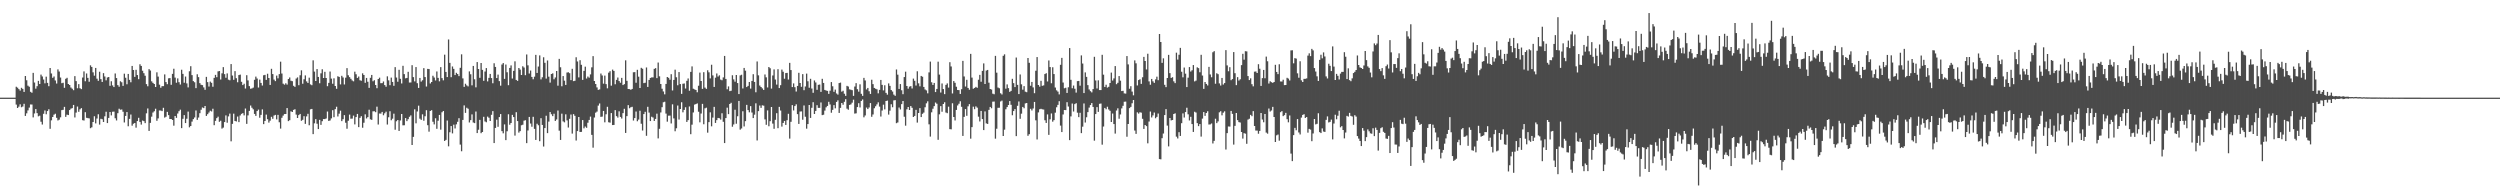 <?xml version="1.0" encoding="UTF-8"?>
<svg xmlns="http://www.w3.org/2000/svg" width="1920" height="150">
  <path d="M0 74.996h1v1.000H0zM1 74.997h1v1.000H1zM2 74.998h1v1.000H2zM3 74.998h1v1.000H3zM4 74.997h1v1.000H4zM5 74.997h1v1.000H5zM6 74.996h1v1.000H6zM7 74.998h1v1.000H7zM8 74.998h1v1.000H8zM9 74.999h1v1.000H9zM10 74.999h1v1.000H10zM11 74.997h1v1.000H11zM12 66.636h1v13.713H12zM13 67.304h1v15.643H13zM14 68.465h1v13.431H14zM15 69.570h1v10.576H15zM16 67.430h1v14.971H16zM17 68.271h1v13.541H17zM18 70.612h1v9.113H18zM19 58.354h1v30.668H19zM20 61.637h1v25.387H20zM21 65.813h1v18.964H21zM22 66.590h1v16.072H22zM23 70.523h1v9.706H23zM24 71.198h1v9.095H24zM25 55.937h1v34.205H25zM26 63.363h1v23.790H26zM27 68.090h1v15.665H27zM28 66.201h1v20.694H28zM29 62.128h1v27.222H29zM30 64.489h1v24.326H30zM31 57.279h1v36.211H31zM32 58.747h1v36.875H32zM33 61.075h1v26.329H33zM34 64.007h1v20.853H34zM35 58.885h1v28.884H35zM36 63.619h1v21.675H36zM37 66.195h1v17.717H37zM38 52.219h1v46.700H38zM39 56.426h1v36.003H39zM40 59.745h1v30.107H40zM41 58.703h1v29.375H41zM42 61.805h1v25.518H42zM43 64.147h1v26.334H43zM44 53.314h1v39.221H44zM45 54.946h1v36.971H45zM46 59.520h1v30.614H46zM47 63.887h1v20.707H47zM48 63.548h1v20.766H48zM49 67.416h1v14.647H49zM50 60.532h1v29.245H50zM51 59.758h1v28.308H51zM52 64.522h1v23.850H52zM53 65.262h1v19.284H53zM54 67.219h1v16.229H54zM55 68.164h1v14.907H55zM56 69.275h1v11.334H56zM57 58.492h1v31.731H57zM58 62.291h1v24.205H58zM59 67.764h1v14.066H59zM60 64.623h1v21.227H60zM61 67.794h1v16.193H61zM62 68.474h1v14.594H62zM63 59.536h1v32.769H63zM64 54.810h1v37.756H64zM65 62.433h1v23.742H65zM66 56.445h1v34.018H66zM67 59.799h1v30.916H67zM68 62.794h1v28.145H68zM69 50.196h1v48.256H69zM70 51.395h1v46.403H70zM71 55.548h1v38.159H71zM72 58.134h1v31.154H72zM73 52.188h1v42.586H73zM74 60.417h1v30.609H74zM75 62.072h1v25.702H75zM76 55.107h1v40.587H76zM77 60.799h1v30.463H77zM78 62.907h1v28.696H78zM79 56.190h1v37.494H79zM80 58.746h1v30.610H80zM81 61.707h1v24.080H81zM82 59.518h1v35.002H82zM83 59.139h1v31.418H83zM84 65.874h1v20.139H84zM85 62.433h1v26.184H85zM86 65.606h1v20.206H86zM87 66.890h1v18.819H87zM88 56.404h1v34.409H88zM89 59.978h1v32.545H89zM90 65.384h1v21.554H90zM91 66.620h1v16.894H91zM92 62.414h1v21.845H92zM93 63.193h1v20.885H93zM94 65.940h1v19.864H94zM95 56.571h1v37.459H95zM96 59.709h1v29.306H96zM97 64.697h1v21.345H97zM98 56.765h1v40.224H98zM99 61.313h1v29.997H99zM100 63.198h1v24.777H100zM101 50.638h1v45.872H101zM102 53.773h1v41.255H102zM103 59.020h1v35.437H103zM104 53.616h1v44.454H104zM105 57.634h1v35.348H105zM106 60.824h1v29.659H106zM107 49.341h1v44.301H107zM108 50.637h1v45.043H108zM109 54.317h1v38.243H109zM110 56.202h1v36.843H110zM111 58.178h1v36.395H111zM112 64.611h1v22.440H112zM113 66.271h1v17.026H113zM114 53.111h1v47.465H114zM115 54.153h1v40.225H115zM116 62.475h1v27.119H116zM117 63.623h1v22.821H117zM118 64.521h1v20.926H118zM119 66.813h1v16.709H119zM120 55.534h1v37.240H120zM121 58.850h1v32.074H121zM122 65.029h1v19.824H122zM123 67.398h1v17.467H123zM124 66.144h1v19.217H124zM125 66.161h1v16.606H125zM126 57.125h1v33.189H126zM127 63.045h1v26.629H127zM128 64.690h1v21.208H128zM129 60.164h1v28.276H129zM130 59.938h1v31.454H130zM131 65.135h1v26.246H131zM132 56.717h1v35.444H132zM133 52.775h1v43.754H133zM134 59.604h1v29.465H134zM135 63.538h1v26.969H135zM136 60.217h1v27.003H136zM137 63.134h1v22.243H137zM138 64.935h1v19.280H138zM139 53.555h1v44.848H139zM140 56.732h1v34.527H140zM141 63.544h1v24.856H141zM142 58.772h1v35.745H142zM143 64.073h1v27.095H143zM144 67.133h1v18.598H144zM145 54.707h1v43.077H145zM146 50.860h1v45.929H146zM147 57.681h1v35.693H147zM148 62.288h1v29.208H148zM149 63.168h1v27.026H149zM150 67.690h1v17.123H150zM151 57.055h1v35.019H151zM152 59.238h1v31.050H152zM153 63.835h1v23.103H153zM154 65.120h1v19.156H154zM155 65.389h1v17.147H155zM156 67.144h1v15.905H156zM157 68.981h1v12.448H157zM158 59.056h1v29.969H158zM159 63.073h1v24.612H159zM160 66.450h1v19.953H160zM161 62.694h1v22.374H161zM162 63.592h1v22.011H162zM163 66.604h1v16.928H163zM164 59.782h1v36.349H164zM165 57.489h1v35.318H165zM166 59.289h1v31.452H166zM167 54.826h1v34.755H167zM168 54.549h1v39.018H168zM169 61.105h1v31.642H169zM170 56.301h1v42.462H170zM171 51.572h1v46.425H171zM172 56.956h1v36.767H172zM173 59.722h1v28.915H173zM174 56.373h1v37.902H174zM175 61.204h1v28.210H175zM176 61.655h1v25.580H176zM177 49.224h1v59.342H177zM178 58.002h1v37.133H178zM179 61.304h1v25.976H179zM180 54.618h1v38.333H180zM181 60.042h1v33.262H181zM182 63.169h1v26.329H182zM183 57.645h1v36.170H183zM184 57.277h1v31.383H184zM185 62.813h1v24.652H185zM186 65.311h1v21.586H186zM187 64.324h1v24.308H187zM188 67.969h1v15.389H188zM189 57.757h1v37.386H189zM190 61.739h1v26.867H190zM191 66.135h1v19.021H191zM192 68.155h1v12.921H192zM193 67.881h1v14.843H193zM194 67.255h1v16.690H194zM195 61.294h1v26.199H195zM196 58.855h1v30.110H196zM197 60.309h1v24.987H197zM198 67.212h1v16.952H198zM199 61.152h1v29.244H199zM200 63.693h1v24.511H200zM201 65.670h1v18.342H201zM202 57.787h1v37.563H202zM203 57.514h1v35.435H203zM204 61.350h1v26.652H204zM205 56.631h1v34.929H205zM206 59.912h1v34.259H206zM207 65.207h1v27.483H207zM208 52.850h1v36.863H208zM209 56.889h1v34.359H209zM210 61.138h1v27.583H210zM211 62.318h1v25.896H211zM212 58.047h1v33.650H212zM213 60.150h1v28.093H213zM214 56.921h1v36.955H214zM215 47.339h1v51.431H215zM216 56.464h1v33.982H216zM217 64.238h1v24.546H217zM218 65.047h1v22.581H218zM219 63.962h1v23.575H219zM220 64.962h1v18.009H220zM221 60.673h1v32.363H221zM222 59.515h1v32.805H222zM223 61.985h1v23.510H223zM224 62.361h1v23.632H224zM225 65.892h1v18.503H225zM226 66.727h1v17.184H226zM227 60.337h1v27.680H227zM228 59.440h1v31.181H228zM229 65.433h1v23.000H229zM230 57.814h1v29.673H230zM231 54.033h1v38.726H231zM232 64.290h1v27.729H232zM233 60.881h1v28.352H233zM234 57.890h1v37.238H234zM235 62.508h1v26.884H235zM236 63.671h1v23.716H236zM237 59.665h1v36.529H237zM238 64.797h1v19.167H238zM239 65.422h1v18.215H239zM240 46.359h1v56.659H240zM241 55.002h1v39.695H241zM242 62.231h1v29.259H242zM243 53.067h1v41.944H243zM244 59.103h1v40.036H244zM245 63.939h1v28.115H245zM246 56.306h1v39.612H246zM247 53.206h1v39.884H247zM248 59.920h1v31.546H248zM249 55.137h1v36.350H249zM250 59.894h1v31.106H250zM251 66.197h1v19.470H251zM252 63.632h1v29.241H252zM253 54.923h1v37.603H253zM254 60.362h1v30.570H254zM255 64.318h1v20.297H255zM256 60.139h1v29.882H256zM257 66.023h1v17.773H257zM258 68.183h1v13.774H258zM259 58.566h1v30.879H259zM260 59.102h1v28.180H260zM261 64.824h1v20.183H261zM262 58.204h1v34.839H262zM263 59.471h1v32.097H263zM264 64.862h1v23.571H264zM265 59.671h1v34.588H265zM266 52.349h1v46.539H266zM267 57.784h1v34.953H267zM268 59.261h1v28.730H268zM269 60.509h1v30.670H269zM270 61.777h1v29.293H270zM271 62.466h1v26.330H271zM272 55.049h1v40.470H272zM273 57.035h1v32.868H273zM274 59.829h1v27.697H274zM275 58.765h1v38.894H275zM276 61.627h1v28.897H276zM277 62.018h1v27.219H277zM278 56.322h1v41.790H278zM279 57.617h1v36.633H279zM280 63.577h1v24.233H280zM281 59.846h1v31.144H281zM282 62.750h1v27.207H282zM283 67.482h1v16.817H283zM284 59.770h1v31.893H284zM285 57.531h1v34.525H285zM286 62.407h1v23.107H286zM287 61.607h1v23.852H287zM288 65.284h1v20.876H288zM289 67.754h1v14.150H289zM290 60.693h1v34.941H290zM291 59.646h1v27.534H291zM292 63.895h1v23.330H292zM293 63.871h1v22.069H293zM294 62.570h1v25.943H294zM295 65.322h1v21.718H295zM296 66.618h1v19.138H296zM297 58.622h1v37.012H297zM298 61.675h1v28.379H298zM299 65.439h1v20.025H299zM300 59.604h1v32.755H300zM301 62.906h1v28.247H301zM302 65.887h1v21.424H302zM303 51.560h1v48.082H303zM304 59.539h1v33.606H304zM305 62.770h1v29.370H305zM306 53.630h1v46.928H306zM307 60.510h1v31.985H307zM308 64.088h1v23.469H308zM309 50.555h1v45.714H309zM310 56.949h1v39.237H310zM311 60.144h1v30.540H311zM312 59.868h1v33.138H312zM313 55.145h1v36.409H313zM314 63.383h1v26.294H314zM315 63.315h1v25.292H315zM316 50.074h1v61.280H316zM317 59.213h1v45.914H317zM318 62.497h1v21.490H318zM319 51.513h1v43.186H319zM320 63.906h1v21.724H320zM321 67.545h1v13.630H321zM322 59.849h1v31.292H322zM323 62.649h1v29.385H323zM324 61.635h1v26.152H324zM325 52.333h1v40.400H325zM326 59.188h1v30.097H326zM327 66.471h1v18.165H327zM328 52.873h1v43.301H328zM329 53.020h1v48.114H329zM330 64.081h1v21.095H330zM331 62.956h1v21.679H331zM332 58.173h1v35.308H332zM333 59.545h1v35.980H333zM334 61.789h1v29.051H334zM335 54.871h1v44.030H335zM336 59.789h1v32.940H336zM337 62.443h1v25.812H337zM338 51.581h1v48.001H338zM339 59.997h1v26.235H339zM340 61.685h1v23.570H340zM341 41.971h1v66.313H341zM342 55.262h1v52.162H342zM343 59.192h1v33.378H343zM344 30.332h1v82.042H344zM345 48.284h1v53.271H345zM346 59.314h1v37.508H346zM347 51.042h1v51.404H347zM348 52.900h1v42.842H348zM349 57.652h1v40.994H349zM350 55.916h1v39.562H350zM351 56.893h1v36.665H351zM352 58.490h1v32.273H352zM353 52.067h1v58.976H353zM354 41.750h1v74.416H354zM355 60.216h1v31.899H355zM356 66.728h1v14.226H356zM357 64.284h1v22.416H357zM358 65.583h1v17.162H358zM359 66.373h1v17.145H359zM360 54.854h1v39.186H360zM361 57.057h1v35.211H361zM362 65.519h1v22.352H362zM363 50.613h1v43.506H363zM364 60.875h1v33.701H364zM365 67.065h1v18.618H365zM366 47.664h1v54.515H366zM367 52.994h1v46.663H367zM368 59.753h1v32.313H368zM369 48.372h1v53.907H369zM370 53.638h1v47.714H370zM371 62.047h1v27.634H371zM372 54.956h1v38.304H372zM373 52.252h1v41.661H373zM374 62.521h1v27.034H374zM375 59.783h1v30.634H375zM376 56.786h1v36.155H376zM377 59.955h1v28.208H377zM378 63.953h1v21.403H378zM379 48.606h1v61.260H379zM380 51.400h1v46.847H380zM381 59.944h1v31.938H381zM382 57.298h1v40.065H382zM383 62.327h1v27.574H383zM384 65.792h1v21.786H384zM385 49.576h1v51.150H385zM386 48.449h1v53.964H386zM387 60.558h1v34.982H387zM388 49.546h1v58.064H388zM389 55.476h1v45.340H389zM390 65.455h1v22.303H390zM391 52.156h1v43.637H391zM392 50.208h1v44.247H392zM393 60.299h1v27.935H393zM394 54.426h1v35.495H394zM395 47.079h1v57.062H395zM396 61.385h1v24.808H396zM397 62.125h1v30.876H397zM398 52.243h1v49.586H398zM399 53.478h1v47.228H399zM400 57.598h1v38.590H400zM401 50.904h1v44.870H401zM402 51.871h1v40.799H402zM403 57.773h1v34.537H403zM404 41.845h1v68.092H404zM405 50.155h1v50.043H405zM406 56.496h1v33.331H406zM407 54.170h1v40.721H407zM408 59.060h1v38.274H408zM409 60.855h1v28.824H409zM410 58.869h1v40.120H410zM411 42.118h1v65.351H411zM412 56.008h1v39.016H412zM413 51.071h1v45.141H413zM414 42.536h1v65.887H414zM415 60.996h1v29.802H415zM416 59.352h1v36.601H416zM417 43.965h1v68.552H417zM418 48.227h1v50.112H418zM419 60.349h1v28.548H419zM420 46.427h1v55.810H420zM421 58.860h1v34.543H421zM422 63.430h1v22.625H422zM423 56.811h1v30.967H423zM424 56.328h1v32.849H424zM425 60.859h1v26.506H425zM426 59.512h1v33.348H426zM427 54.548h1v37.224H427zM428 65.805h1v19.111H428zM429 45.227h1v55.147H429zM430 51.674h1v55.788H430zM431 66.262h1v21.047H431zM432 58.411h1v34.830H432zM433 61.954h1v31.986H433zM434 65.250h1v22.545H434zM435 55.715h1v36.727H435zM436 55.498h1v42.429H436zM437 56.204h1v35.035H437zM438 61.548h1v26.421H438zM439 52.818h1v49.784H439zM440 62.323h1v25.324H440zM441 62.068h1v26.857H441zM442 44.003h1v63.932H442zM443 47.214h1v53.423H443zM444 59.428h1v30.433H444zM445 46.214h1v55.175H445zM446 49.783h1v51.499H446zM447 61.316h1v30.880H447zM448 54.436h1v44.108H448zM449 51.208h1v45.976H449zM450 60.297h1v37.860H450zM451 58.762h1v35.511H451zM452 59.641h1v32.447H452zM453 57.129h1v32.435H453zM454 51.687h1v51.866H454zM455 43.124h1v70.306H455zM456 62.229h1v28.021H456zM457 64.517h1v22.011H457zM458 67.107h1v18.613H458zM459 69.005h1v12.082H459zM460 68.663h1v10.796H460zM461 56.497h1v33.251H461zM462 57.979h1v31.593H462zM463 64.239h1v20.951H463zM464 58.045h1v35.920H464zM465 64.620h1v23.127H465zM466 67.827h1v14.207H466zM467 55.800h1v38.111H467zM468 54.691h1v39.501H468zM469 65.776h1v21.070H469zM470 53.439h1v42.599H470zM471 54.463h1v41.502H471zM472 64.727h1v19.868H472zM473 61.316h1v27.893H473zM474 59.532h1v30.801H474zM475 62.247h1v23.278H475zM476 63.565h1v26.235H476zM477 59.813h1v31.212H477zM478 65.356h1v21.551H478zM479 64.637h1v18.907H479zM480 46.329h1v55.746H480zM481 62.030h1v27.157H481zM482 68.336h1v12.427H482zM483 68.475h1v14.680H483zM484 68.986h1v13.385H484zM485 68.320h1v13.679H485zM486 55.488h1v37.091H486zM487 55.402h1v35.259H487zM488 63.529h1v22.128H488zM489 53.582h1v39.539H489zM490 58.899h1v32.951H490zM491 67.566h1v17.481H491zM492 52.082h1v42.930H492zM493 52.793h1v47.440H493zM494 63.861h1v23.756H494zM495 63.547h1v22.312H495zM496 51.828h1v52.453H496zM497 66.786h1v15.259H497zM498 61.386h1v25.069H498zM499 59.863h1v33.128H499zM500 59.446h1v30.227H500zM501 59.459h1v30.813H501zM502 52.888h1v39.999H502zM503 52.329h1v38.995H503zM504 60.013h1v27.284H504zM505 48.004h1v58.285H505zM506 58.613h1v40.329H506zM507 64.504h1v21.855H507zM508 68.130h1v14.206H508zM509 70.229h1v8.327H509zM510 72.470h1v5.653H510zM511 64.486h1v22.775H511zM512 59.125h1v34.319H512zM513 59.729h1v29.119H513zM514 61.254h1v27.543H514zM515 56.994h1v37.842H515zM516 69.469h1v10.664H516zM517 61.407h1v29.513H517zM518 53.486h1v47.311H518zM519 59.346h1v39.147H519zM520 65.462h1v15.585H520zM521 55.322h1v36.467H521zM522 64.574h1v19.148H522zM523 72.078h1v6.457H523zM524 64.313h1v21.954H524zM525 64.098h1v20.336H525zM526 67.986h1v14.406H526zM527 62.047h1v31.580H527zM528 60.241h1v32.035H528zM529 69.669h1v12.107H529zM530 55.218h1v47.826H530zM531 51.018h1v44.725H531zM532 68.139h1v18.232H532zM533 68.677h1v11.678H533zM534 69.120h1v10.805H534zM535 70.844h1v8.553H535zM536 65.833h1v19.977H536zM537 55.735h1v38.229H537zM538 62.232h1v24.963H538zM539 68.269h1v11.512H539zM540 55.463h1v39.988H540zM541 67.291h1v15.917H541zM542 68.240h1v14.457H542zM543 53.951h1v47.922H543zM544 55.533h1v38.252H544zM545 60.228h1v26.036H545zM546 49.703h1v47.341H546zM547 57.924h1v32.383H547zM548 66.771h1v15.327H548zM549 59.669h1v34.721H549zM550 56.441h1v35.806H550zM551 58.787h1v31.805H551zM552 57.871h1v32.950H552zM553 61.111h1v30.719H553zM554 61.649h1v25.317H554zM555 59.445h1v34.120H555zM556 42.962h1v66.918H556zM557 60.598h1v30.064H557zM558 68.558h1v14.128H558zM559 66.343h1v21.330H559zM560 70.012h1v9.864H560zM561 69.668h1v9.306H561zM562 57.818h1v39.503H562zM563 60.977h1v34.592H563zM564 62.721h1v21.573H564zM565 57.581h1v37.424H565zM566 63.806h1v25.495H566zM567 72.218h1v5.300H567zM568 57.911h1v41.648H568zM569 57.407h1v41.241H569zM570 67.929h1v17.521H570zM571 52.179h1v44.968H571zM572 54.251h1v38.802H572zM573 66.885h1v13.674H573zM574 65.956h1v18.589H574zM575 62.990h1v23.274H575zM576 68.025h1v13.503H576zM577 62.182h1v24.226H577zM578 56.994h1v33.680H578zM579 62.939h1v25.115H579zM580 70.876h1v8.467H580zM581 47.222h1v60.669H581zM582 57.866h1v27.463H582zM583 65.685h1v15.346H583zM584 66.829h1v16.015H584zM585 67.903h1v12.994H585zM586 69.045h1v12.114H586zM587 57.203h1v34.499H587zM588 59.372h1v36.479H588zM589 67.177h1v17.600H589zM590 51.460h1v45.488H590zM591 52.418h1v40.677H591zM592 68.051h1v14.122H592zM593 57.940h1v36.988H593zM594 53.287h1v45.627H594zM595 61.057h1v30.959H595zM596 64.954h1v21.968H596zM597 53.127h1v45.348H597zM598 67.639h1v14.436H598zM599 65.449h1v19.436H599zM600 53.455h1v43.788H600zM601 55.091h1v39.340H601zM602 60.492h1v32.371H602zM603 56.104h1v39.837H603zM604 55.984h1v36.321H604zM605 61.105h1v26.282H605zM606 48.290h1v58.165H606zM607 53.805h1v39.743H607zM608 66.885h1v13.879H608zM609 64.056h1v20.801H609zM610 66.956h1v14.511H610zM611 70.291h1v9.855H611zM612 66.012h1v21.636H612zM613 55.901h1v39.258H613zM614 63.764h1v21.905H614zM615 66.672h1v18.900H615zM616 56.933h1v35.040H616zM617 69.298h1v11.724H617zM618 66.400h1v23.269H618zM619 56.545h1v42.289H619zM620 62.390h1v32.917H620zM621 67.399h1v13.235H621zM622 60.515h1v30.059H622zM623 67.990h1v14.795H623zM624 71.247h1v7.265H624zM625 61.804h1v25.760H625zM626 63.339h1v21.881H626zM627 68.948h1v11.839H627zM628 65.144h1v17.681H628zM629 64.903h1v17.947H629zM630 70.549h1v8.147H630zM631 60.497h1v27.921H631zM632 63.683h1v24.445H632zM633 69.071h1v15.874H633zM634 69.521h1v12.904H634zM635 69.790h1v11.548H635zM636 72.115h1v6.075H636zM637 69.612h1v10.627H637zM638 63.007h1v23.570H638zM639 66.238h1v18.148H639zM640 70.494h1v10.225H640zM641 68.805h1v14.408H641zM642 71.770h1v6.523H642zM643 72.638h1v4.403H643zM644 63.775h1v22.961H644zM645 63.457h1v19.372H645zM646 70.418h1v8.697H646zM647 69.671h1v10.755H647zM648 71.964h1v6.210H648zM649 73.613h1v2.589H649zM650 65.926h1v17.526H650zM651 66.460h1v17.814H651zM652 68.613h1v11.978H652zM653 68.909h1v11.252H653zM654 69.278h1v9.573H654zM655 73.606h1v2.945H655zM656 66.476h1v20.783H656zM657 63.836h1v23.199H657zM658 68.483h1v13.753H658zM659 70.424h1v8.827H659zM660 64.786h1v17.727H660zM661 72.032h1v5.475H661zM662 73.637h1v2.777H662zM663 59.789h1v30.331H663zM664 61.793h1v26.905H664zM665 68.714h1v13.859H665zM666 67.540h1v16.217H666zM667 70.069h1v12.475H667zM668 72.166h1v7.012H668zM669 61.211h1v28.512H669zM670 64.637h1v23.261H670zM671 67.553h1v15.572H671zM672 68.166h1v13.449H672zM673 68.594h1v11.592H673zM674 71.666h1v6.903H674zM675 69.008h1v12.873H675zM676 61.409h1v28.106H676zM677 65.156h1v19.718H677zM678 69.418h1v10.983H678zM679 65.471h1v18.550H679zM680 71.311h1v6.238H680zM681 72.701h1v4.550H681zM682 64.031h1v23.966H682zM683 65.968h1v19.032H683zM684 69.191h1v10.879H684zM685 70.281h1v12.099H685zM686 72.667h1v4.444H686zM687 73.575h1v3.309H687zM688 53.351h1v41.287H688zM689 57.329h1v36.713H689zM690 68.289h1v14.314H690zM691 64.583h1v19.506H691zM692 69.316h1v10.678H692zM693 72.354h1v5.224H693zM694 59.175h1v30.486H694zM695 55.038h1v41.481H695zM696 66.046h1v17.936H696zM697 68.119h1v14.077H697zM698 66.486h1v18.007H698zM699 66.159h1v15.299H699zM700 67.928h1v14.887H700zM701 60.357h1v29.497H701zM702 62.068h1v26.962H702zM703 65.666h1v18.689H703zM704 54.757h1v39.419H704zM705 63.996h1v22.767H705zM706 66.328h1v16.698H706zM707 58.319h1v31.609H707zM708 58.930h1v28.445H708zM709 66.764h1v19.727H709zM710 68.686h1v13.694H710zM711 69.432h1v9.940H711zM712 71.676h1v6.168H712zM713 55.615h1v39.888H713zM714 47.288h1v57.598H714zM715 63.203h1v23.079H715zM716 65.224h1v18.266H716zM717 63.693h1v17.820H717zM718 70.707h1v8.049H718zM719 68.314h1v11.357H719zM720 47.380h1v60.002H720zM721 57.287h1v30.497H721zM722 71.042h1v10.469H722zM723 64.116h1v21.713H723zM724 68.397h1v11.463H724zM725 72.283h1v6.233H725zM726 65.155h1v21.251H726zM727 64.037h1v22.903H727zM728 67.258h1v14.649H728zM729 47.750h1v51.427H729zM730 51.047h1v48.305H730zM731 71.756h1v7.530H731zM732 62.255h1v27.600H732zM733 63.589h1v28.941H733zM734 66.630h1v17.801H734zM735 69.145h1v11.866H735zM736 69.243h1v10.403H736zM737 72.129h1v5.627H737zM738 68.520h1v13.491H738zM739 46.755h1v57.640H739zM740 58.717h1v31.052H740zM741 66.444h1v17.299H741zM742 61.274h1v27.677H742zM743 67.513h1v14.128H743zM744 68.900h1v11.055H744zM745 41.364h1v65.138H745zM746 59.604h1v38.054H746zM747 68.142h1v13.766H747zM748 67.528h1v16.351H748zM749 66.735h1v14.992H749zM750 67.438h1v15.230H750zM751 61.259h1v28.340H751zM752 57.522h1v35.771H752zM753 62.797h1v22.388H753zM754 54.424h1v37.023H754zM755 48.695h1v51.221H755zM756 64.496h1v21.062H756zM757 54.192h1v40.568H757zM758 53.706h1v41.495H758zM759 63.472h1v20.925H759zM760 68.339h1v13.799H760zM761 68.758h1v14.388H761zM762 71.929h1v6.136H762zM763 72.401h1v5.553H763zM764 42.899h1v63.615H764zM765 55.807h1v43.052H765zM766 67.232h1v15.549H766zM767 67.767h1v14.948H767zM768 71.615h1v6.319H768zM769 72.541h1v4.723H769zM770 42.870h1v61.560H770zM771 41.745h1v57.864H771zM772 68.076h1v15.823H772zM773 64.843h1v17.410H773zM774 67.700h1v12.956H774zM775 70.567h1v7.065H775zM776 69.783h1v10.681H776zM777 60.544h1v27.977H777zM778 63.829h1v21.482H778zM779 66.848h1v16.940H779zM780 44.202h1v60.371H780zM781 65.183h1v16.060H781zM782 72.244h1v5.694H782zM783 57.176h1v34.059H783zM784 64.751h1v22.547H784zM785 68.840h1v13.261H785zM786 66.154h1v17.003H786zM787 70.425h1v9.000H787zM788 70.802h1v8.317H788zM789 44.528h1v59.756H789zM790 48.233h1v54.830H790zM791 65.819h1v17.728H791zM792 62.929h1v21.925H792zM793 67.110h1v16.167H793zM794 71.590h1v6.683H794zM795 54.316h1v38.076H795zM796 43.828h1v63.293H796zM797 65.274h1v21.060H797zM798 66.552h1v17.358H798zM799 62.036h1v21.517H799zM800 65.877h1v18.101H800zM801 65.588h1v18.552H801zM802 56.875h1v35.495H802zM803 56.208h1v38.229H803zM804 62.540h1v25.314H804zM805 46.424h1v57.131H805zM806 51.527h1v40.132H806zM807 63.946h1v23.172H807zM808 51.672h1v41.786H808zM809 56.888h1v35.364H809zM810 67.248h1v19.304H810zM811 69.367h1v13.039H811zM812 70.329h1v10.229H812zM813 72.479h1v5.258H813zM814 49.769h1v46.714H814zM815 44.442h1v56.967H815zM816 63.392h1v24.536H816zM817 67.800h1v16.692H817zM818 67.403h1v17.177H818zM819 71.383h1v7.083H819zM820 67.043h1v14.794H820zM821 36.894h1v70.741H821zM822 61.268h1v28.135H822zM823 67.774h1v11.718H823zM824 65.711h1v19.966H824zM825 68.142h1v11.842H825zM826 71.141h1v8.123H826zM827 62.317h1v24.223H827zM828 62.132h1v27.851H828zM829 65.771h1v20.874H829zM830 42.571h1v59.660H830zM831 48.783h1v48.507H831zM832 71.482h1v7.977H832zM833 55.620h1v38.493H833zM834 59.028h1v31.036H834zM835 65.386h1v20.715H835zM836 68.704h1v13.924H836zM837 70.064h1v10.635H837zM838 70.968h1v8.168H838zM839 68.417h1v13.719H839zM840 43.623h1v64.385H840zM841 61.805h1v25.783H841zM842 67.937h1v14.361H842zM843 61.712h1v24.218H843zM844 69.152h1v10.566H844zM845 69.162h1v10.346H845zM846 42.080h1v69.028H846zM847 57.358h1v39.796H847zM848 66.742h1v16.149H848zM849 65.055h1v18.879H849zM850 67.282h1v14.668H850zM851 66.675h1v17.387H851zM852 63.768h1v21.345H852zM853 55.755h1v37.929H853zM854 61.836h1v25.334H854zM855 60.196h1v35.065H855zM856 50.732h1v51.865H856zM857 64.659h1v20.239H857zM858 63.610h1v19.569H858zM859 58.433h1v32.779H859zM860 61.959h1v25.951H860zM861 69.935h1v13.318H861zM862 69.731h1v11.519H862zM863 71.739h1v6.376H863zM864 71.863h1v6.155H864zM865 43.079h1v61.919H865zM866 49.451h1v45.796H866zM867 68.139h1v14.894H867zM868 66.204h1v15.864H868zM869 70.358h1v8.958H869zM870 73.232h1v3.559H870zM871 46.392h1v53.871H871zM872 48.660h1v54.154H872zM873 65.625h1v20.661H873zM874 61.502h1v25.758H874zM875 60.857h1v25.366H875zM876 64.431h1v22.116H876zM877 59.330h1v31.929H877zM878 43.657h1v55.357H878zM879 46.868h1v49.107H879zM880 53.374h1v43.491H880zM881 41.265h1v68.805H881zM882 62.537h1v30.779H882zM883 65.088h1v20.555H883zM884 60.621h1v29.601H884zM885 62.470h1v26.150H885zM886 63.640h1v22.808H886zM887 60.959h1v29.876H887zM888 58.891h1v30.885H888zM889 61.575h1v25.592H889zM890 26.120h1v96.067H890zM891 32.254h1v90.136H891zM892 48.271h1v57.863H892zM893 44.780h1v57.783H893zM894 65.105h1v23.251H894zM895 66.909h1v16.896H895zM896 59.923h1v36.521H896zM897 42.113h1v70.338H897zM898 56.146h1v34.481H898zM899 59.835h1v32.615H899zM900 59.278h1v32.860H900zM901 62.471h1v25.062H901zM902 63.863h1v23.187H902zM903 40.426h1v64.510H903zM904 45.786h1v60.555H904zM905 42.043h1v59.469H905zM906 36.783h1v67.594H906zM907 55.088h1v39.506H907zM908 59.386h1v27.697H908zM909 51.864h1v38.416H909zM910 56.573h1v29.485H910zM911 66.885h1v15.856H911zM912 59.636h1v28.178H912zM913 51.518h1v41.004H913zM914 54.948h1v34.754H914zM915 53.955h1v41.317H915zM916 49.996h1v51.349H916zM917 62.538h1v23.269H917zM918 61.905h1v24.538H918zM919 51.719h1v42.869H919zM920 52.349h1v44.537H920zM921 55.503h1v39.805H921zM922 42.079h1v62.835H922zM923 57.992h1v33.105H923zM924 68.244h1v17.814H924zM925 62.951h1v26.015H925zM926 64.437h1v22.352H926zM927 65.646h1v19.798H927zM928 51.355h1v44.262H928zM929 57.171h1v38.380H929zM930 59.318h1v35.501H930zM931 40.134h1v70.060H931zM932 39.293h1v68.909H932zM933 64.332h1v26.849H933zM934 56.268h1v38.321H934zM935 57.008h1v36.203H935zM936 64.067h1v22.193H936zM937 65.698h1v19.729H937zM938 59.878h1v28.715H938zM939 64.899h1v21.616H939zM940 63.812h1v21.679H940zM941 38.494h1v76.372H941zM942 50.218h1v52.049H942zM943 54.708h1v42.441H943zM944 51.629h1v45.619H944zM945 61.589h1v23.585H945zM946 60.733h1v26.733H946zM947 39.993h1v71.073H947zM948 56.206h1v40.451H948zM949 65.389h1v21.387H949zM950 59.214h1v33.026H950zM951 61.833h1v31.950H951zM952 60.871h1v33.245H952zM953 50.037h1v51.352H953zM954 41.342h1v65.113H954zM955 45.842h1v56.471H955zM956 39.308h1v63.352H956zM957 39.497h1v70.937H957zM958 58.410h1v33.447H958zM959 61.485h1v29.726H959zM960 60.170h1v28.042H960zM961 64.641h1v24.622H961zM962 66.292h1v19.062H962zM963 55.059h1v41.699H963zM964 54.906h1v45.352H964zM965 56.056h1v44.249H965zM966 49.298h1v53.430H966zM967 52.811h1v47.747H967zM968 65.997h1v20.788H968zM969 60.017h1v31.788H969zM970 53.704h1v40.174H970zM971 60.093h1v27.446H971zM972 43.463h1v58.365H972zM973 47.073h1v55.573H973zM974 64.145h1v19.208H974zM975 62.399h1v23.260H975zM976 63.139h1v21.694H976zM977 63.663h1v18.387H977zM978 62.954h1v26.889H978zM979 49.778h1v59.258H979zM980 55.221h1v48.732H980zM981 56.941h1v46.365H981zM982 49.331h1v58.701H982zM983 62.552h1v23.604H983zM984 62.612h1v22.722H984zM985 61.245h1v27.957H985zM986 65.383h1v23.024H986zM987 65.273h1v21.432H987zM988 59.774h1v31.780H988zM989 60.377h1v33.559H989zM990 61.811h1v26.880H990zM991 38.683h1v79.261H991zM992 38.581h1v85.154H992zM993 48.627h1v55.156H993zM994 44.656h1v53.539H994zM995 44.994h1v55.028H995zM996 56.338h1v35.114H996zM997 59.699h1v42.037H997zM998 47.061h1v56.188H998zM999 61.720h1v28.620H999zM1000 62.996h1v25.278H1000zM1001 60.546h1v27.181H1001zM1002 60.537h1v30.026H1002zM1003 60.192h1v29.738H1003zM1004 42.699h1v59.197H1004zM1005 40.979h1v58.001H1005zM1006 43.094h1v56.429H1006zM1007 37.528h1v70.904H1007zM1008 38.701h1v63.821H1008zM1009 52.263h1v39.140H1009zM1010 54.960h1v40.560H1010zM1011 58.617h1v36.459H1011zM1012 62.164h1v24.842H1012zM1013 45.962h1v55.498H1013zM1014 42.024h1v60.181H1014zM1015 44.799h1v53.796H1015zM1016 40.263h1v60.750H1016zM1017 43.350h1v58.000H1017zM1018 58.669h1v33.406H1018zM1019 60.253h1v29.130H1019zM1020 48.954h1v45.078H1020zM1021 50.545h1v43.070H1021zM1022 54.572h1v37.277H1022zM1023 35.618h1v71.424H1023zM1024 51.166h1v43.721H1024zM1025 61.459h1v26.652H1025zM1026 56.748h1v34.840H1026zM1027 58.206h1v30.675H1027zM1028 61.051h1v23.976H1028zM1029 56.549h1v41.230H1029zM1030 55.182h1v41.664H1030zM1031 55.202h1v44.642H1031zM1032 40.093h1v66.222H1032zM1033 43.554h1v58.233H1033zM1034 60.720h1v28.278H1034zM1035 52.495h1v37.072H1035zM1036 61.549h1v25.120H1036zM1037 62.347h1v26.618H1037zM1038 60.165h1v29.348H1038zM1039 56.117h1v39.750H1039zM1040 55.126h1v33.370H1040zM1041 53.756h1v35.769H1041zM1042 42.609h1v61.871H1042zM1043 49.900h1v56.570H1043zM1044 51.743h1v56.552H1044zM1045 52.240h1v59.941H1045zM1046 52.968h1v45.380H1046zM1047 50.291h1v50.076H1047zM1048 39.148h1v69.249H1048zM1049 46.162h1v59.165H1049zM1050 50.974h1v48.391H1050zM1051 52.065h1v48.775H1051zM1052 55.693h1v46.702H1052zM1053 59.374h1v43.314H1053zM1054 39.512h1v59.021H1054zM1055 33.329h1v71.223H1055zM1056 34.718h1v63.353H1056zM1057 33.424h1v66.363H1057zM1058 26.834h1v88.815H1058zM1059 53.053h1v48.987H1059zM1060 54.648h1v43.795H1060zM1061 52.250h1v45.482H1061zM1062 57.877h1v43.342H1062zM1063 60.562h1v41.535H1063zM1064 50.826h1v55.554H1064zM1065 49.545h1v57.128H1065zM1066 52.651h1v51.692H1066zM1067 30.829h1v86.701H1067zM1068 40.177h1v58.167H1068zM1069 55.631h1v38.237H1069zM1070 49.203h1v48.728H1070zM1071 49.215h1v61.794H1071zM1072 52.131h1v58.932H1072zM1073 44.627h1v72.848H1073zM1074 40.947h1v71.536H1074zM1075 54.668h1v37.381H1075zM1076 52.980h1v42.015H1076zM1077 56.609h1v38.708H1077zM1078 60.159h1v30.241H1078zM1079 51.844h1v43.139H1079zM1080 23.963h1v85.009H1080zM1081 28.026h1v78.382H1081zM1082 29.699h1v77.921H1082zM1083 18.637h1v108.822H1083zM1084 56.999h1v56.011H1084zM1085 60.623h1v40.660H1085zM1086 49.031h1v50.737H1086zM1087 62.178h1v27.145H1087zM1088 58.554h1v33.642H1088zM1089 55.977h1v37.976H1089zM1090 57.032h1v38.922H1090zM1091 52.456h1v42.719H1091zM1092 32.378h1v90.590H1092zM1093 41.733h1v83.236H1093zM1094 48.224h1v69.686H1094zM1095 48.834h1v64.026H1095zM1096 47.065h1v51.205H1096zM1097 50.917h1v44.522H1097zM1098 51.105h1v44.063H1098zM1099 37.856h1v76.890H1099zM1100 57.457h1v38.266H1100zM1101 50.926h1v47.261H1101zM1102 50.963h1v50.751H1102zM1103 48.045h1v60.276H1103zM1104 40.624h1v64.909H1104zM1105 35.928h1v78.676H1105zM1106 38.145h1v83.480H1106zM1107 36.911h1v80.412H1107zM1108 38.075h1v77.089H1108zM1109 39.650h1v70.686H1109zM1110 46.792h1v59.487H1110zM1111 52.459h1v50.378H1111zM1112 55.726h1v44.041H1112zM1113 52.231h1v37.724H1113zM1114 44.990h1v56.593H1114zM1115 44.281h1v75.580H1115zM1116 46.207h1v77.386H1116zM1117 39.222h1v83.536H1117zM1118 31.093h1v90.839H1118zM1119 37.563h1v71.660H1119zM1120 41.394h1v65.933H1120zM1121 44.682h1v66.817H1121zM1122 48.807h1v50.539H1122zM1123 52.357h1v45.923H1123zM1124 47.466h1v57.664H1124zM1125 55.580h1v49.236H1125zM1126 53.774h1v50.264H1126zM1127 49.157h1v62.796H1127zM1128 44.712h1v53.126H1128zM1129 44.819h1v54.923H1129zM1130 39.425h1v75.968H1130zM1131 32.633h1v83.146H1131zM1132 40.986h1v71.527H1132zM1133 38.533h1v78.480H1133zM1134 34.549h1v73.559H1134zM1135 57.843h1v38.747H1135zM1136 53.890h1v48.400H1136zM1137 52.706h1v52.257H1137zM1138 47.398h1v57.052H1138zM1139 46.915h1v57.017H1139zM1140 36.308h1v65.112H1140zM1141 43.181h1v58.287H1141zM1142 48.806h1v48.129H1142zM1143 40.781h1v67.406H1143zM1144 49.108h1v56.625H1144zM1145 49.860h1v62.941H1145zM1146 43.842h1v73.249H1146zM1147 47.302h1v55.788H1147zM1148 44.813h1v54.940H1148zM1149 31.705h1v84.496H1149zM1150 38.606h1v76.992H1150zM1151 42.699h1v59.435H1151zM1152 38.181h1v69.208H1152zM1153 45.161h1v57.926H1153zM1154 49.144h1v50.192H1154zM1155 41.423h1v69.434H1155zM1156 46.584h1v64.638H1156zM1157 41.316h1v62.073H1157zM1158 32.080h1v99.593H1158zM1159 29.433h1v97.485H1159zM1160 35.314h1v84.764H1160zM1161 40.126h1v76.469H1161zM1162 29.101h1v103.603H1162zM1163 36.895h1v79.585H1163zM1164 44.582h1v63.742H1164zM1165 33.277h1v82.504H1165zM1166 37.624h1v75.408H1166zM1167 45.746h1v60.294H1167zM1168 36.528h1v78.571H1168zM1169 42.350h1v57.043H1169zM1170 53.407h1v41.894H1170zM1171 39.948h1v66.583H1171zM1172 38.628h1v72.219H1172zM1173 54.225h1v47.252H1173zM1174 37.813h1v70.086H1174zM1175 38.659h1v70.263H1175zM1176 53.114h1v51.266H1176zM1177 33.706h1v74.579H1177zM1178 54.868h1v50.828H1178zM1179 57.099h1v36.948H1179zM1180 38.974h1v56.440H1180zM1181 28.461h1v75.503H1181zM1182 35.518h1v69.227H1182zM1183 35.672h1v72.226H1183zM1184 20.526h1v103.277H1184zM1185 31.713h1v81.483H1185zM1186 39.226h1v67.793H1186zM1187 33.569h1v81.610H1187zM1188 48.240h1v43.918H1188zM1189 49.606h1v44.062H1189zM1190 46.130h1v60.955H1190zM1191 46.308h1v54.681H1191zM1192 44.043h1v56.500H1192zM1193 33.749h1v89.563H1193zM1194 26.975h1v101.258H1194zM1195 38.455h1v75.989H1195zM1196 13.206h1v120.568H1196zM1197 38.684h1v73.860H1197zM1198 52.107h1v41.259H1198zM1199 39.584h1v73.647H1199zM1200 33.278h1v80.504H1200zM1201 44.451h1v62.145H1201zM1202 46.999h1v61.048H1202zM1203 36.173h1v80.753H1203zM1204 31.160h1v85.969H1204zM1205 36.985h1v75.028H1205zM1206 26.400h1v103.849H1206zM1207 24.053h1v108.641H1207zM1208 35.426h1v88.372H1208zM1209 26.543h1v91.234H1209zM1210 50.966h1v50.802H1210zM1211 55.666h1v52.844H1211zM1212 41.527h1v67.386H1212zM1213 49.693h1v56.595H1213zM1214 49.939h1v59.117H1214zM1215 42.622h1v85.009H1215zM1216 34.493h1v97.007H1216zM1217 39.691h1v85.871H1217zM1218 35.771h1v90.908H1218zM1219 27.532h1v103.917H1219zM1220 39.422h1v74.924H1220zM1221 42.073h1v65.521H1221zM1222 32.340h1v90.328H1222zM1223 43.598h1v71.642H1223zM1224 48.684h1v54.263H1224zM1225 37.138h1v75.585H1225zM1226 42.845h1v60.730H1226zM1227 50.746h1v51.595H1227zM1228 34.158h1v75.810H1228zM1229 40.182h1v70.824H1229zM1230 41.856h1v67.973H1230zM1231 19.061h1v112.299H1231zM1232 15.538h1v110.887H1232zM1233 22.496h1v93.105H1233zM1234 30.684h1v83.862H1234zM1235 31.895h1v70.891H1235zM1236 50.208h1v54.718H1236zM1237 45.047h1v67.715H1237zM1238 31.527h1v80.972H1238zM1239 39.701h1v66.471H1239zM1240 35.573h1v79.482H1240zM1241 35.753h1v77.732H1241zM1242 37.693h1v78.094H1242zM1243 44.479h1v69.698H1243zM1244 29.565h1v87.486H1244zM1245 33.818h1v84.155H1245zM1246 39.041h1v79.533H1246zM1247 35.491h1v87.006H1247zM1248 44.274h1v68.677H1248zM1249 41.898h1v57.410H1249zM1250 31.816h1v81.482H1250zM1251 41.947h1v67.176H1251zM1252 42.418h1v63.668H1252zM1253 37.110h1v73.531H1253zM1254 46.381h1v61.036H1254zM1255 40.281h1v62.506H1255zM1256 23.786h1v88.404H1256zM1257 40.848h1v79.365H1257zM1258 35.472h1v78.325H1258zM1259 39.127h1v96.498H1259zM1260 25.939h1v96.112H1260zM1261 38.611h1v74.362H1261zM1262 47.544h1v65.903H1262zM1263 37.937h1v91.809H1263zM1264 36.067h1v78.532H1264zM1265 36.563h1v76.504H1265zM1266 10.027h1v122.057H1266zM1267 24.203h1v86.859H1267zM1268 36.363h1v74.885H1268zM1269 18.548h1v106.754H1269zM1270 20.318h1v99.820H1270zM1271 38.502h1v70.769H1271zM1272 33.395h1v78.544H1272zM1273 44.577h1v71.767H1273zM1274 42.597h1v63.741H1274zM1275 35.635h1v87.095H1275zM1276 39.781h1v87.402H1276zM1277 46.326h1v61.920H1277zM1278 36.485h1v84.900H1278zM1279 38.991h1v91.883H1279zM1280 41.422h1v64.408H1280zM1281 45.347h1v53.756H1281zM1282 34.928h1v82.865H1282zM1283 30.736h1v92.789H1283zM1284 30.075h1v89.611H1284zM1285 23.513h1v91.273H1285zM1286 48.193h1v56.250H1286zM1287 45.801h1v55.861H1287zM1288 28.408h1v80.190H1288zM1289 29.617h1v73.044H1289zM1290 37.076h1v66.957H1290zM1291 40.880h1v69.452H1291zM1292 36.493h1v70.621H1292zM1293 41.131h1v59.487H1293zM1294 25.217h1v77.486H1294zM1295 33.170h1v83.000H1295zM1296 44.758h1v65.789H1296zM1297 39.695h1v71.079H1297zM1298 37.632h1v77.446H1298zM1299 40.889h1v63.413H1299zM1300 45.080h1v53.619H1300zM1301 44.036h1v67.125H1301zM1302 44.232h1v65.686H1302zM1303 41.455h1v69.628H1303zM1304 26.553h1v115.864H1304zM1305 32.781h1v89.571H1305zM1306 42.333h1v80.529H1306zM1307 38.941h1v86.969H1307zM1308 38.926h1v87.673H1308zM1309 37.510h1v88.723H1309zM1310 27.139h1v101.488H1310zM1311 45.059h1v70.713H1311zM1312 49.224h1v56.867H1312zM1313 38.022h1v92.225H1313zM1314 41.066h1v72.424H1314zM1315 50.364h1v48.359H1315zM1316 45.601h1v59.984H1316zM1317 42.174h1v72.639H1317zM1318 42.052h1v75.698H1318zM1319 39.111h1v76.582H1319zM1320 27.629h1v83.530H1320zM1321 49.782h1v52.753H1321zM1322 49.698h1v46.863H1322zM1323 35.709h1v86.465H1323zM1324 25.941h1v92.919H1324zM1325 36.229h1v80.800H1325zM1326 27.533h1v91.473H1326zM1327 38.307h1v81.664H1327zM1328 39.167h1v75.602H1328zM1329 36.115h1v91.447H1329zM1330 42.663h1v63.374H1330zM1331 40.840h1v64.374H1331zM1332 17.657h1v103.718H1332zM1333 25.402h1v87.312H1333zM1334 38.259h1v71.489H1334zM1335 37.001h1v73.211H1335zM1336 41.251h1v64.171H1336zM1337 54.475h1v49.752H1337zM1338 37.182h1v84.447H1338zM1339 30.224h1v91.570H1339zM1340 46.722h1v63.388H1340zM1341 45.682h1v66.488H1341zM1342 33.453h1v85.766H1342zM1343 43.682h1v74.623H1343zM1344 46.581h1v61.564H1344zM1345 17.545h1v108.837H1345zM1346 37.240h1v79.703H1346zM1347 43.873h1v72.157H1347zM1348 29.696h1v92.956H1348zM1349 40.192h1v67.509H1349zM1350 39.860h1v60.561H1350zM1351 33.964h1v90.528H1351zM1352 43.624h1v64.860H1352zM1353 50.552h1v58.729H1353zM1354 41.026h1v69.696H1354zM1355 33.348h1v79.035H1355zM1356 43.627h1v63.708H1356zM1357 40.498h1v69.220H1357zM1358 32.845h1v80.632H1358zM1359 31.035h1v87.866H1359zM1360 16.000h1v103.234H1360zM1361 32.344h1v80.068H1361zM1362 46.572h1v57.650H1362zM1363 44.919h1v62.482H1363zM1364 40.442h1v71.236H1364zM1365 45.245h1v58.880H1365zM1366 50.756h1v54.837H1366zM1367 29.757h1v93.180H1367zM1368 27.972h1v102.799H1368zM1369 21.264h1v102.995H1369zM1370 28.598h1v94.393H1370zM1371 27.704h1v82.398H1371zM1372 49.610h1v55.784H1372zM1373 52.241h1v46.773H1373zM1374 46.805h1v58.676H1374zM1375 41.607h1v66.954H1375zM1376 27.556h1v94.927H1376zM1377 33.714h1v89.230H1377zM1378 36.011h1v70.592H1378zM1379 40.969h1v63.040H1379zM1380 45.194h1v69.056H1380zM1381 51.415h1v50.673H1381zM1382 52.806h1v48.295H1382zM1383 45.643h1v56.979H1383zM1384 45.292h1v53.782H1384zM1385 44.893h1v56.449H1385zM1386 39.994h1v67.375H1386zM1387 53.425h1v46.957H1387zM1388 58.303h1v38.282H1388zM1389 42.995h1v55.752H1389zM1390 47.221h1v50.677H1390zM1391 46.523h1v53.327H1391zM1392 38.360h1v64.265H1392zM1393 44.104h1v67.297H1393zM1394 44.977h1v53.368H1394zM1395 42.651h1v63.815H1395zM1396 41.336h1v78.980H1396zM1397 47.421h1v71.705H1397zM1398 39.022h1v77.842H1398zM1399 39.002h1v69.255H1399zM1400 47.651h1v51.648H1400zM1401 50.919h1v46.312H1401zM1402 53.749h1v46.264H1402zM1403 58.018h1v34.167H1403zM1404 59.031h1v32.509H1404zM1405 48.101h1v58.272H1405zM1406 54.811h1v44.680H1406zM1407 55.540h1v41.476H1407zM1408 38.505h1v72.144H1408zM1409 35.197h1v78.169H1409zM1410 40.002h1v70.984H1410zM1411 40.075h1v70.079H1411zM1412 60.218h1v32.542H1412zM1413 60.801h1v33.924H1413zM1414 36.323h1v73.051H1414zM1415 42.381h1v62.786H1415zM1416 50.026h1v44.666H1416zM1417 43.825h1v63.015H1417zM1418 44.555h1v66.893H1418zM1419 45.947h1v68.446H1419zM1420 41.987h1v71.769H1420zM1421 39.406h1v71.286H1421zM1422 48.450h1v49.105H1422zM1423 51.390h1v44.832H1423zM1424 49.659h1v51.922H1424zM1425 54.761h1v42.726H1425zM1426 54.919h1v40.545H1426zM1427 46.784h1v48.440H1427zM1428 57.607h1v34.781H1428zM1429 60.034h1v33.133H1429zM1430 51.400h1v53.450H1430zM1431 53.743h1v35.987H1431zM1432 53.405h1v34.337H1432zM1433 42.388h1v68.932H1433zM1434 39.253h1v73.810H1434zM1435 47.652h1v57.329H1435zM1436 45.557h1v64.853H1436zM1437 54.118h1v45.198H1437zM1438 59.621h1v33.218H1438zM1439 56.937h1v36.626H1439zM1440 53.391h1v34.796H1440zM1441 59.882h1v30.364H1441zM1442 60.393h1v30.138H1442zM1443 50.315h1v52.318H1443zM1444 52.564h1v40.882H1444zM1445 57.599h1v36.977H1445zM1446 47.552h1v54.266H1446zM1447 51.514h1v53.446H1447zM1448 50.118h1v57.787H1448zM1449 42.214h1v67.182H1449zM1450 60.371h1v35.250H1450zM1451 62.333h1v30.981H1451zM1452 42.475h1v68.588H1452zM1453 48.039h1v52.592H1453zM1454 58.884h1v32.639H1454zM1455 58.442h1v35.699H1455zM1456 56.362h1v35.685H1456zM1457 61.172h1v27.373H1457zM1458 50.251h1v59.610H1458zM1459 40.514h1v73.263H1459zM1460 50.139h1v62.825H1460zM1461 53.434h1v60.166H1461zM1462 37.515h1v74.831H1462zM1463 59.354h1v32.478H1463zM1464 58.300h1v35.104H1464zM1465 46.577h1v55.671H1465zM1466 58.340h1v33.213H1466zM1467 56.238h1v33.827H1467zM1468 45.310h1v62.399H1468zM1469 48.199h1v60.517H1469zM1470 56.015h1v48.498H1470zM1471 48.888h1v61.093H1471zM1472 57.380h1v39.230H1472zM1473 61.916h1v27.660H1473zM1474 52.639h1v50.884H1474zM1475 42.669h1v53.046H1475zM1476 50.523h1v40.472H1476zM1477 45.904h1v48.663H1477zM1478 49.948h1v48.160H1478zM1479 58.958h1v33.253H1479zM1480 52.273h1v39.254H1480zM1481 57.863h1v41.551H1481zM1482 63.401h1v30.343H1482zM1483 67.684h1v21.432H1483zM1484 38.547h1v76.209H1484zM1485 38.730h1v71.425H1485zM1486 41.064h1v64.436H1486zM1487 44.192h1v64.940H1487zM1488 52.652h1v43.343H1488zM1489 60.615h1v29.908H1489zM1490 45.710h1v55.175H1490zM1491 56.801h1v34.289H1491zM1492 60.878h1v23.031H1492zM1493 59.447h1v30.857H1493zM1494 60.116h1v27.661H1494zM1495 61.220h1v26.304H1495zM1496 52.237h1v41.544H1496zM1497 50.157h1v44.170H1497zM1498 48.306h1v45.611H1498zM1499 49.675h1v51.377H1499zM1500 52.817h1v39.815H1500zM1501 60.563h1v31.844H1501zM1502 61.741h1v31.450H1502zM1503 51.728h1v47.499H1503zM1504 60.550h1v33.156H1504zM1505 63.349h1v26.854H1505zM1506 55.077h1v38.410H1506zM1507 64.517h1v28.422H1507zM1508 66.721h1v21.921H1508zM1509 46.906h1v58.385H1509zM1510 43.832h1v57.542H1510zM1511 50.105h1v45.685H1511zM1512 43.773h1v58.841H1512zM1513 61.607h1v30.866H1513zM1514 61.758h1v26.925H1514zM1515 47.857h1v53.999H1515zM1516 52.751h1v39.603H1516zM1517 60.382h1v26.068H1517zM1518 53.242h1v49.698H1518zM1519 41.050h1v67.656H1519zM1520 44.376h1v63.940H1520zM1521 46.842h1v59.606H1521zM1522 48.617h1v63.822H1522zM1523 59.069h1v34.362H1523zM1524 60.087h1v28.193H1524zM1525 51.194h1v58.477H1525zM1526 49.149h1v61.751H1526zM1527 51.392h1v53.107H1527zM1528 51.733h1v49.124H1528zM1529 65.505h1v21.442H1529zM1530 65.653h1v21.703H1530zM1531 60.534h1v33.008H1531zM1532 59.120h1v26.081H1532zM1533 60.761h1v24.195H1533zM1534 42.240h1v59.610H1534zM1535 46.629h1v58.283H1535zM1536 49.249h1v51.355H1536zM1537 45.696h1v56.681H1537zM1538 58.680h1v36.855H1538zM1539 66.717h1v19.146H1539zM1540 61.016h1v36.007H1540zM1541 55.267h1v38.473H1541zM1542 63.725h1v21.652H1542zM1543 66.604h1v18.108H1543zM1544 53.617h1v47.599H1544zM1545 59.850h1v32.469H1545zM1546 64.685h1v22.866H1546zM1547 40.064h1v66.295H1547zM1548 45.398h1v58.314H1548zM1549 49.295h1v52.512H1549zM1550 38.319h1v69.694H1550zM1551 57.248h1v33.525H1551zM1552 61.464h1v25.352H1552zM1553 52.731h1v54.256H1553zM1554 54.802h1v47.443H1554zM1555 57.214h1v34.759H1555zM1556 53.093h1v45.387H1556zM1557 57.546h1v32.818H1557zM1558 61.575h1v26.782H1558zM1559 47.255h1v43.234H1559zM1560 40.752h1v71.698H1560zM1561 42.344h1v66.011H1561zM1562 34.752h1v70.229H1562zM1563 32.878h1v85.140H1563zM1564 59.692h1v39.626H1564zM1565 62.715h1v34.086H1565zM1566 50.379h1v44.823H1566zM1567 55.031h1v33.862H1567zM1568 58.197h1v27.334H1568zM1569 36.342h1v67.947H1569zM1570 47.111h1v50.703H1570zM1571 53.134h1v40.331H1571zM1572 41.470h1v70.680H1572zM1573 54.685h1v43.791H1573zM1574 57.374h1v34.165H1574zM1575 46.131h1v57.437H1575zM1576 46.706h1v58.199H1576zM1577 56.160h1v40.293H1577zM1578 54.402h1v54.755H1578zM1579 53.915h1v47.084H1579zM1580 63.811h1v23.192H1580zM1581 54.274h1v45.958H1581zM1582 49.519h1v45.899H1582zM1583 63.024h1v25.847H1583zM1584 62.379h1v25.867H1584zM1585 44.884h1v55.541H1585zM1586 54.478h1v46.930H1586zM1587 56.240h1v44.271H1587zM1588 47.587h1v64.258H1588zM1589 56.463h1v36.318H1589zM1590 63.283h1v24.798H1590zM1591 54.167h1v55.153H1591zM1592 61.062h1v32.664H1592zM1593 63.211h1v22.851H1593zM1594 55.440h1v36.407H1594zM1595 56.673h1v30.912H1595zM1596 61.756h1v21.571H1596zM1597 45.804h1v56.626H1597zM1598 47.480h1v60.028H1598zM1599 50.318h1v49.072H1599zM1600 40.532h1v67.694H1600zM1601 45.031h1v60.136H1601zM1602 66.292h1v20.612H1602zM1603 69.556h1v13.344H1603zM1604 58.322h1v38.236H1604zM1605 63.341h1v23.517H1605zM1606 67.472h1v15.889H1606zM1607 48.753h1v46.867H1607zM1608 54.105h1v35.823H1608zM1609 59.178h1v27.516H1609zM1610 51.186h1v58.939H1610zM1611 48.395h1v59.069H1611zM1612 48.846h1v55.389H1612zM1613 47.438h1v56.664H1613zM1614 49.919h1v49.258H1614zM1615 57.010h1v30.739H1615zM1616 52.958h1v40.271H1616zM1617 59.994h1v30.966H1617zM1618 61.803h1v26.914H1618zM1619 49.930h1v56.333H1619zM1620 45.676h1v49.671H1620zM1621 49.787h1v42.289H1621zM1622 51.047h1v42.560H1622zM1623 47.742h1v57.898H1623zM1624 60.041h1v28.694H1624zM1625 62.645h1v25.245H1625zM1626 49.981h1v49.059H1626zM1627 58.665h1v38.167H1627zM1628 62.178h1v27.710H1628zM1629 58.600h1v34.315H1629zM1630 62.948h1v24.092H1630zM1631 66.126h1v17.684H1631zM1632 52.222h1v44.247H1632zM1633 58.375h1v28.445H1633zM1634 63.525h1v20.167H1634zM1635 46.271h1v52.917H1635zM1636 41.988h1v63.027H1636zM1637 45.487h1v56.801H1637zM1638 35.202h1v66.707H1638zM1639 47.085h1v58.026H1639zM1640 58.299h1v37.350H1640zM1641 60.020h1v42.529H1641zM1642 44.637h1v54.592H1642zM1643 61.435h1v28.744H1643zM1644 66.024h1v19.905H1644zM1645 48.557h1v54.908H1645zM1646 55.953h1v37.233H1646zM1647 57.936h1v34.262H1647zM1648 48.969h1v56.402H1648zM1649 49.899h1v51.832H1649zM1650 53.177h1v47.216H1650zM1651 49.855h1v60.868H1651zM1652 60.110h1v32.232H1652zM1653 65.249h1v25.408H1653zM1654 49.396h1v58.969H1654zM1655 56.291h1v35.679H1655zM1656 58.268h1v31.161H1656zM1657 54.600h1v40.464H1657zM1658 57.471h1v34.419H1658zM1659 62.140h1v22.413H1659zM1660 54.643h1v65.521H1660zM1661 41.098h1v73.849H1661zM1662 48.065h1v54.638H1662zM1663 52.515h1v47.473H1663zM1664 40.477h1v59.877H1664zM1665 60.156h1v26.760H1665zM1666 58.551h1v27.869H1666zM1667 46.657h1v51.412H1667zM1668 58.019h1v36.235H1668zM1669 59.421h1v30.956H1669zM1670 46.584h1v55.838H1670zM1671 45.247h1v57.720H1671zM1672 46.661h1v53.826H1672zM1673 42.123h1v63.493H1673zM1674 54.293h1v38.692H1674zM1675 61.225h1v27.007H1675zM1676 52.687h1v40.132H1676zM1677 50.683h1v45.127H1677zM1678 55.649h1v37.056H1678zM1679 48.722h1v49.778H1679zM1680 50.967h1v36.895H1680zM1681 63.775h1v20.483H1681zM1682 50.958h1v36.639H1682zM1683 47.826h1v61.637H1683zM1684 59.237h1v33.232H1684zM1685 62.405h1v25.828H1685zM1686 47.899h1v68.329H1686zM1687 51.421h1v58.371H1687zM1688 55.836h1v48.434H1688zM1689 39.645h1v72.141H1689zM1690 54.217h1v37.774H1690zM1691 58.280h1v34.114H1691zM1692 49.661h1v59.485H1692zM1693 60.980h1v36.861H1693zM1694 65.874h1v25.636H1694zM1695 58.115h1v33.206H1695zM1696 63.889h1v22.945H1696zM1697 66.788h1v18.528H1697zM1698 53.769h1v49.606H1698zM1699 46.289h1v57.961H1699zM1700 48.967h1v45.698H1700zM1701 52.035h1v47.435H1701zM1702 51.736h1v48.347H1702zM1703 58.856h1v35.338H1703zM1704 62.419h1v28.809H1704zM1705 56.720h1v43.160H1705zM1706 61.670h1v25.042H1706zM1707 64.435h1v21.090H1707zM1708 52.225h1v45.924H1708zM1709 57.389h1v31.262H1709zM1710 57.935h1v29.336H1710zM1711 39.711h1v78.015H1711zM1712 47.722h1v55.371H1712zM1713 54.755h1v46.792H1713zM1714 51.210h1v52.657H1714zM1715 54.786h1v40.240H1715zM1716 61.253h1v27.140H1716zM1717 48.008h1v46.723H1717zM1718 54.646h1v37.048H1718zM1719 57.904h1v30.473H1719zM1720 58.294h1v44.497H1720zM1721 38.790h1v59.265H1721zM1722 39.659h1v60.405H1722zM1723 42.071h1v59.269H1723zM1724 42.590h1v62.874H1724zM1725 61.957h1v28.584H1725zM1726 62.126h1v25.974H1726zM1727 49.727h1v51.604H1727zM1728 45.567h1v55.425H1728zM1729 49.546h1v46.638H1729zM1730 49.414h1v53.491H1730zM1731 64.643h1v29.208H1731zM1732 67.902h1v19.021H1732zM1733 50.606h1v53.772H1733zM1734 58.583h1v31.935H1734zM1735 66.806h1v16.347H1735zM1736 37.732h1v73.282H1736zM1737 45.594h1v78.212H1737zM1738 51.618h1v57.355H1738zM1739 47.144h1v57.655H1739zM1740 50.866h1v57.848H1740zM1741 57.170h1v33.112H1741zM1742 61.115h1v26.157H1742zM1743 47.600h1v50.477H1743zM1744 63.413h1v25.433H1744zM1745 64.182h1v22.837H1745zM1746 53.239h1v53.735H1746zM1747 56.401h1v37.833H1747zM1748 61.451h1v26.907H1748zM1749 48.307h1v57.709H1749zM1750 49.231h1v56.819H1750zM1751 51.778h1v49.756H1751zM1752 47.487h1v59.465H1752zM1753 52.874h1v50.508H1753zM1754 58.845h1v33.199H1754zM1755 48.349h1v60.014H1755zM1756 54.584h1v38.421H1756zM1757 57.634h1v35.717H1757zM1758 58.032h1v43.212H1758zM1759 60.268h1v29.013H1759zM1760 63.070h1v22.252H1760zM1761 51.105h1v48.093H1761zM1762 52.990h1v53.604H1762zM1763 58.540h1v49.271H1763zM1764 58.738h1v41.704H1764zM1765 48.596h1v55.856H1765zM1766 51.271h1v40.671H1766zM1767 59.718h1v29.731H1767zM1768 53.630h1v45.707H1768zM1769 56.106h1v35.285H1769zM1770 61.065h1v28.765H1770zM1771 39.963h1v65.722H1771zM1772 38.339h1v69.379H1772zM1773 47.882h1v60.224H1773zM1774 46.634h1v64.245H1774zM1775 51.940h1v43.544H1775zM1776 69.837h1v9.225H1776zM1777 54.563h1v39.141H1777zM1778 61.054h1v25.303H1778zM1779 72.068h1v6.120H1779zM1780 69.488h1v10.346H1780zM1781 69.528h1v10.102H1781zM1782 72.105h1v4.946H1782zM1783 70.583h1v6.636H1783zM1784 69.132h1v12.341H1784zM1785 72.934h1v3.872H1785zM1786 73.461h1v3.168H1786zM1787 70.561h1v8.213H1787zM1788 73.661h1v2.863H1788zM1789 73.253h1v3.307H1789zM1790 71.124h1v7.966H1790zM1791 73.610h1v2.477H1791zM1792 74.103h1v1.823H1792zM1793 73.772h1v2.665H1793zM1794 73.816h1v2.093H1794zM1795 74.029h1v1.971H1795zM1796 73.852h1v2.108H1796zM1797 74.137h1v1.580H1797zM1798 74.256h1v1.343H1798zM1799 73.876h1v2.262H1799zM1800 74.190h1v1.792H1800zM1801 74.349h1v1.323H1801zM1802 74.246h1v1.397H1802zM1803 74.311h1v1.494H1803zM1804 74.526h1v1.000H1804zM1805 74.570h1v1.000H1805zM1806 74.477h1v1.000H1806zM1807 74.635h1v1.000H1807zM1808 74.541h1v1.000H1808zM1809 74.460h1v1.000H1809zM1810 74.630h1v1.000H1810zM1811 74.656h1v1.000H1811zM1812 74.556h1v1.000H1812zM1813 74.735h1v1.000H1813zM1814 74.785h1v1.000H1814zM1815 74.645h1v1.000H1815zM1816 74.802h1v1.000H1816zM1817 74.771h1v1.000H1817zM1818 74.826h1v1.000H1818zM1819 74.799h1v1.000H1819zM1820 74.832h1v1.000H1820zM1821 74.873h1v1.000H1821zM1822 74.873h1v1.000H1822zM1823 74.869h1v1.000H1823zM1824 74.868h1v1.000H1824zM1825 74.837h1v1.000H1825zM1826 74.904h1v1.000H1826zM1827 74.832h1v1.000H1827zM1828 74.908h1v1.000H1828zM1829 74.889h1v1.000H1829zM1830 74.904h1v1.000H1830zM1831 74.925h1v1.000H1831zM1832 74.911h1v1.000H1832zM1833 74.946h1v1.000H1833zM1834 74.910h1v1.000H1834zM1835 74.946h1v1.000H1835zM1836 74.939h1v1.000H1836zM1837 74.920h1v1.000H1837zM1838 74.939h1v1.000H1838zM1839 74.951h1v1.000H1839zM1840 74.953h1v1.000H1840zM1841 74.936h1v1.000H1841zM1842 74.957h1v1.000H1842zM1843 74.944h1v1.000H1843zM1844 74.954h1v1.000H1844zM1845 74.951h1v1.000H1845zM1846 74.959h1v1.000H1846zM1847 74.963h1v1.000H1847zM1848 74.963h1v1.000H1848zM1849 74.973h1v1.000H1849zM1850 74.971h1v1.000H1850zM1851 74.968h1v1.000H1851zM1852 74.969h1v1.000H1852zM1853 74.978h1v1.000H1853zM1854 74.979h1v1.000H1854zM1855 74.982h1v1.000H1855zM1856 74.976h1v1.000H1856zM1857 74.983h1v1.000H1857zM1858 74.981h1v1.000H1858zM1859 74.987h1v1.000H1859zM1860 74.986h1v1.000H1860zM1861 74.984h1v1.000H1861zM1862 74.984h1v1.000H1862zM1863 74.986h1v1.000H1863zM1864 74.987h1v1.000H1864zM1865 74.986h1v1.000H1865zM1866 74.990h1v1.000H1866zM1867 74.993h1v1.000H1867zM1868 74.990h1v1.000H1868zM1869 74.992h1v1.000H1869zM1870 74.995h1v1.000H1870zM1871 74.993h1v1.000H1871zM1872 74.993h1v1.000H1872zM1873 74.993h1v1.000H1873zM1874 74.994h1v1.000H1874zM1875 74.995h1v1.000H1875zM1876 74.995h1v1.000H1876zM1877 74.995h1v1.000H1877zM1878 74.996h1v1.000H1878zM1879 74.996h1v1.000H1879zM1880 74.996h1v1.000H1880zM1881 74.995h1v1.000H1881zM1882 74.997h1v1.000H1882zM1883 74.996h1v1.000H1883zM1884 74.996h1v1.000H1884zM1885 74.997h1v1.000H1885zM1886 74.997h1v1.000H1886zM1887 74.998h1v1.000H1887zM1888 74.998h1v1.000H1888zM1889 74.998h1v1.000H1889zM1890 74.999h1v1.000H1890zM1891 74.998h1v1.000H1891zM1892 74.998h1v1.000H1892zM1893 74.998h1v1.000H1893zM1894 74.999h1v1.000H1894zM1895 74.999h1v1.000H1895zM1896 74.999h1v1.000H1896zM1897 74.999h1v1.000H1897zM1898 74.999h1v1.000H1898zM1899 74.999h1v1.000H1899zM1900 74.999h1v1.000H1900zM1901 74.999h1v1.000H1901zM1902 75.000h1v1.000H1902zM1903 75.000h1v1.000H1903zM1904 75.000h1v1.000H1904zM1905 75.000h1v1.000H1905zM1906 75.000h1v1.000H1906zM1907 75.000h1v1.000H1907zM1908 75.000h1v1.000H1908zM1909 75.000h1v1.000H1909zM1910 75.000h1v1.000H1910zM1911 75.000h1v1.000H1911zM1912 75.000h1v1.000H1912zM1913 75.000h1v1.000H1913zM1914 75.000h1v1.000H1914zM1915 75.000h1v1.000H1915zM1916 75.000h1v1.000H1916zM1917 75.000h1v1.000H1917zM1918 75.000h1v1.000H1918zM1919 75.000h1v1.000H1919z" fill="#4a4a4a"></path>
</svg>
